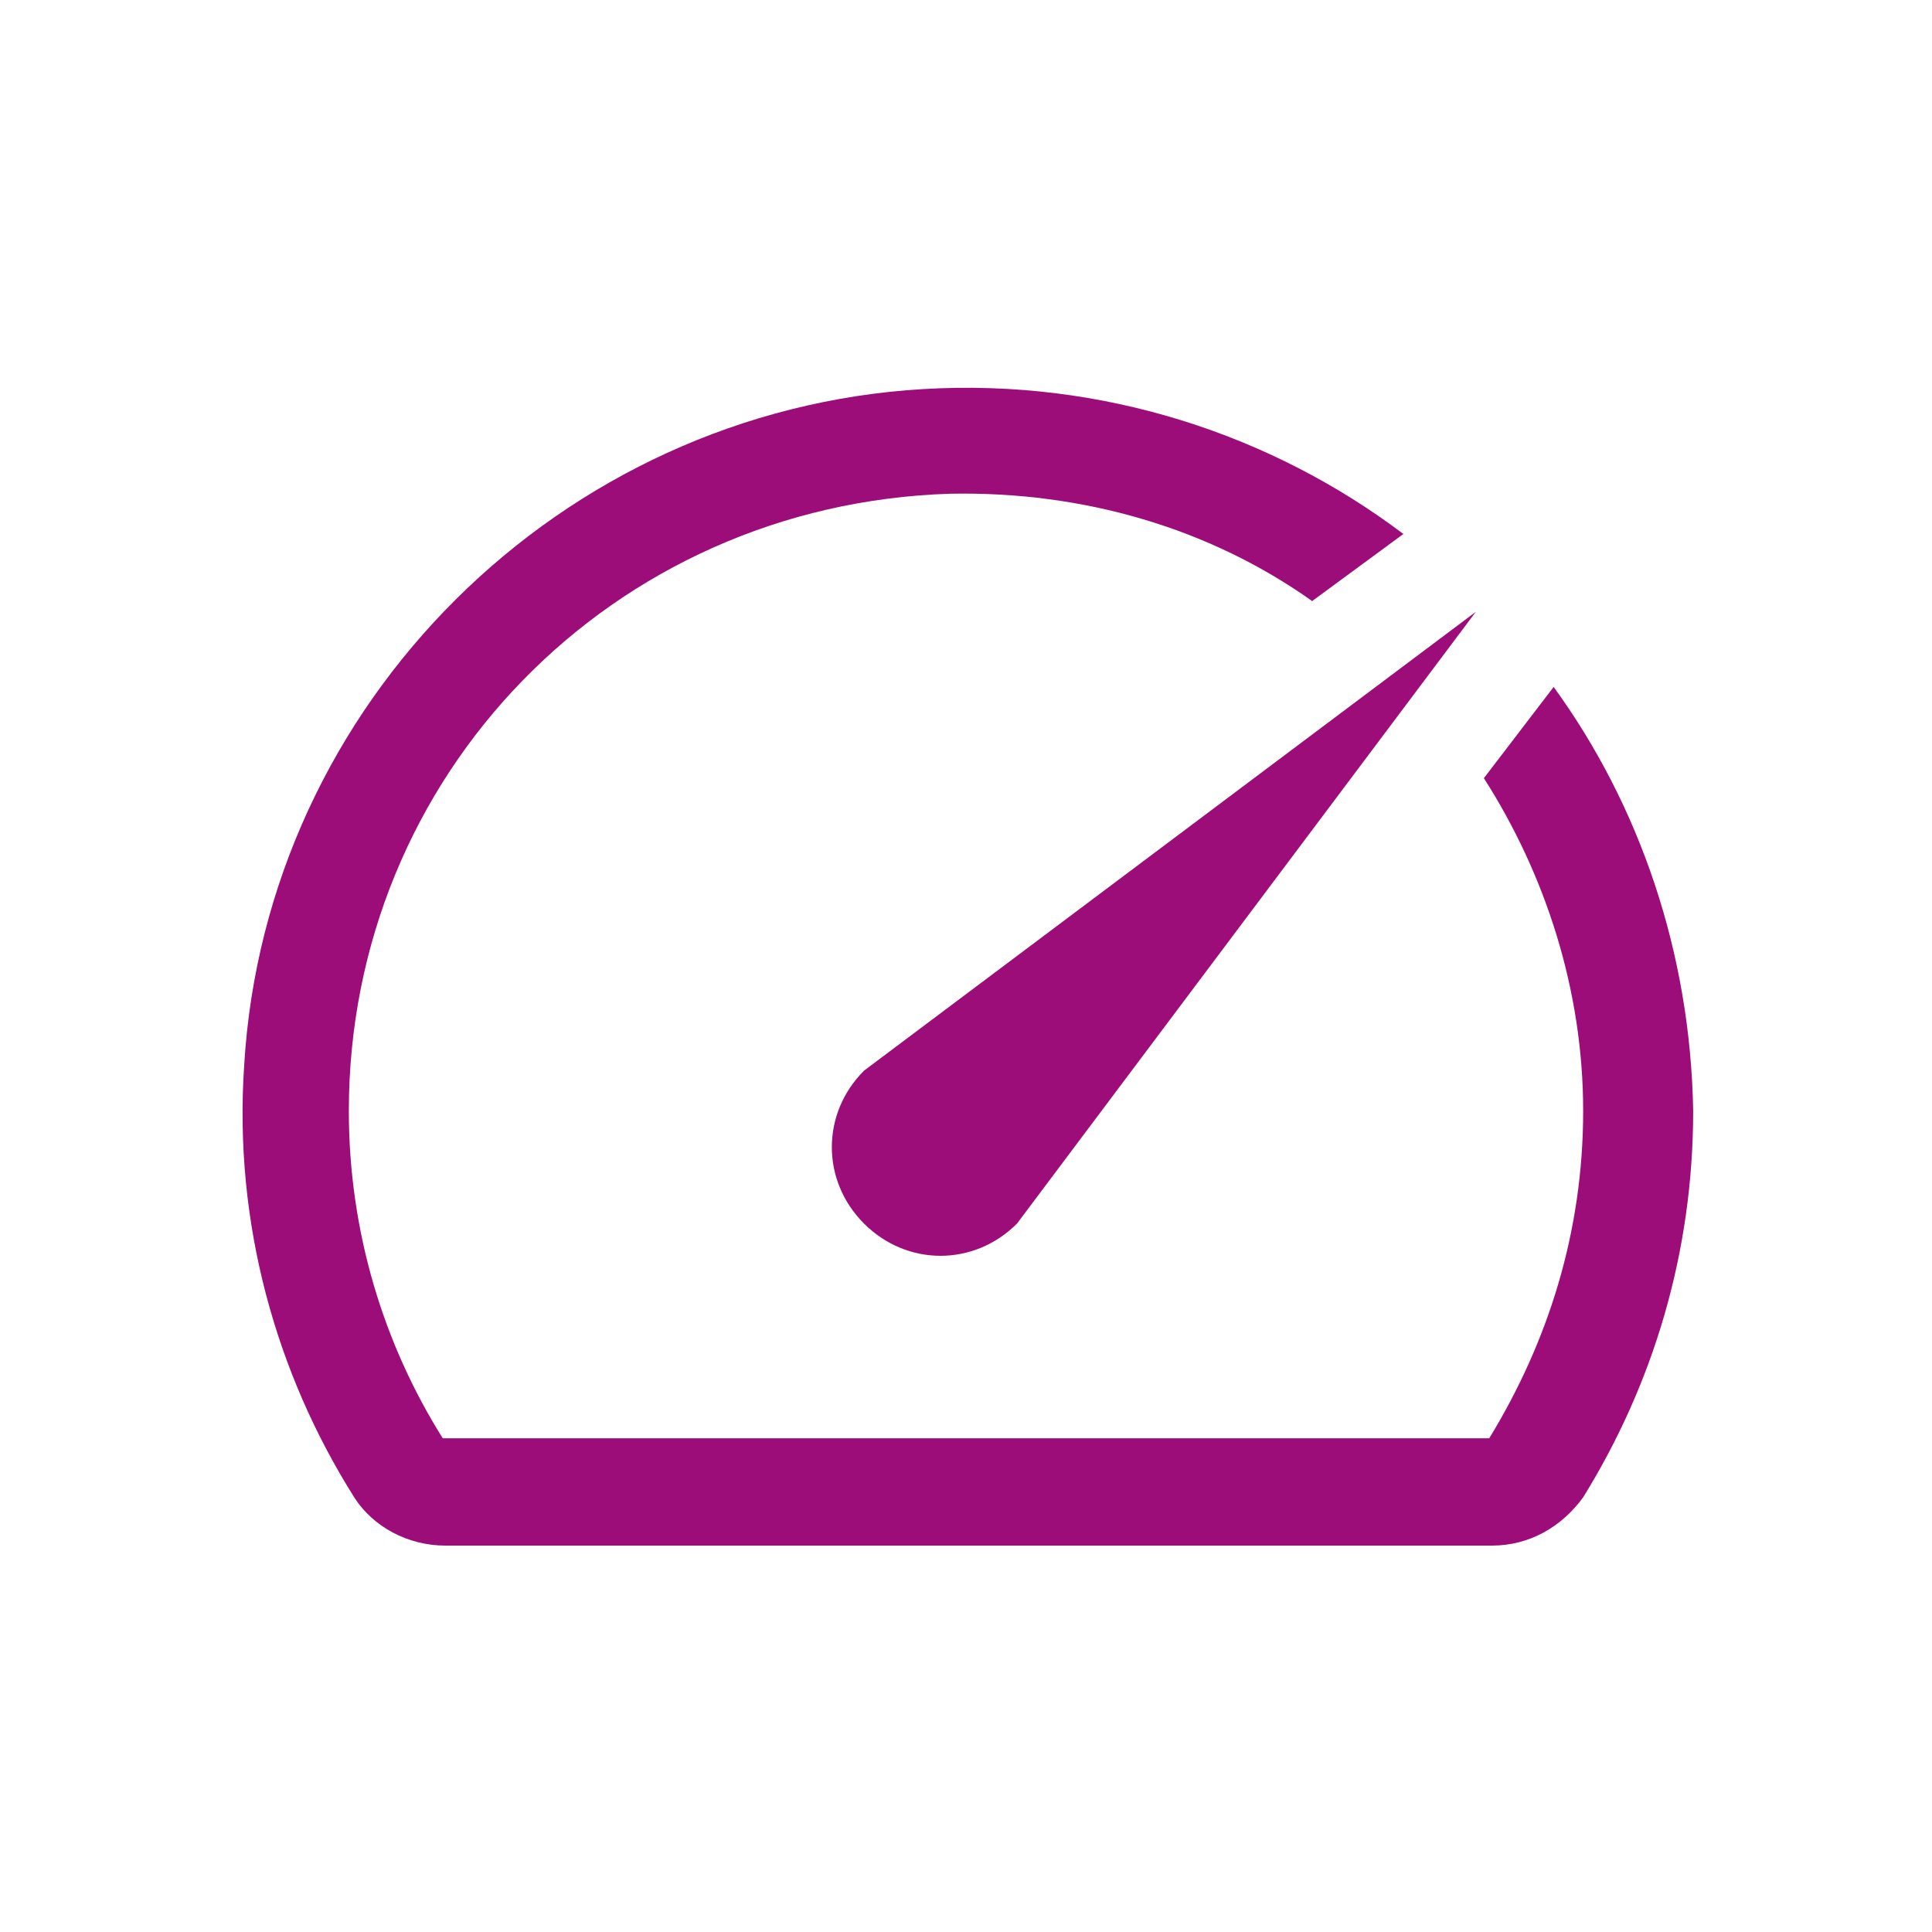 <?xml version="1.0" standalone="no"?><!DOCTYPE svg PUBLIC "-//W3C//DTD SVG 1.1//EN" "http://www.w3.org/Graphics/SVG/1.1/DTD/svg11.dtd"><svg t="1706024421631" class="icon" viewBox="0 0 1024 1024" version="1.1" xmlns="http://www.w3.org/2000/svg" p-id="7432" xmlns:xlink="http://www.w3.org/1999/xlink" width="64" height="64"><path d="M823.467 364.089L786.489 412.444c32.711 51.2 52.622 112.356 52.622 176.356s-18.489 122.311-49.778 173.511h-554.667c-31.289-49.778-49.778-109.511-49.778-173.511 0-177.778 139.378-321.422 318.578-327.111 71.111-1.422 137.956 18.489 192 56.889l48.356-35.556c-69.689-52.622-159.289-82.489-254.578-76.8-192 11.378-348.444 166.4-359.822 358.4-5.689 83.911 17.067 163.556 58.311 228.978 9.956 15.644 28.444 25.6 48.356 25.6h554.667c19.911 0 36.978-9.956 48.356-25.6 36.978-59.733 58.311-129.422 58.311-204.8-1.422-83.911-28.444-162.133-73.956-224.711z" p-id="7433" fill="#9D0D79"></path><path d="M457.956 567.467c-22.756 22.756-22.756 58.311 0 81.067 22.756 22.756 58.311 22.756 81.067 0L782.222 324.267 457.956 567.467z" p-id="7434" fill="#9D0D79"></path></svg>